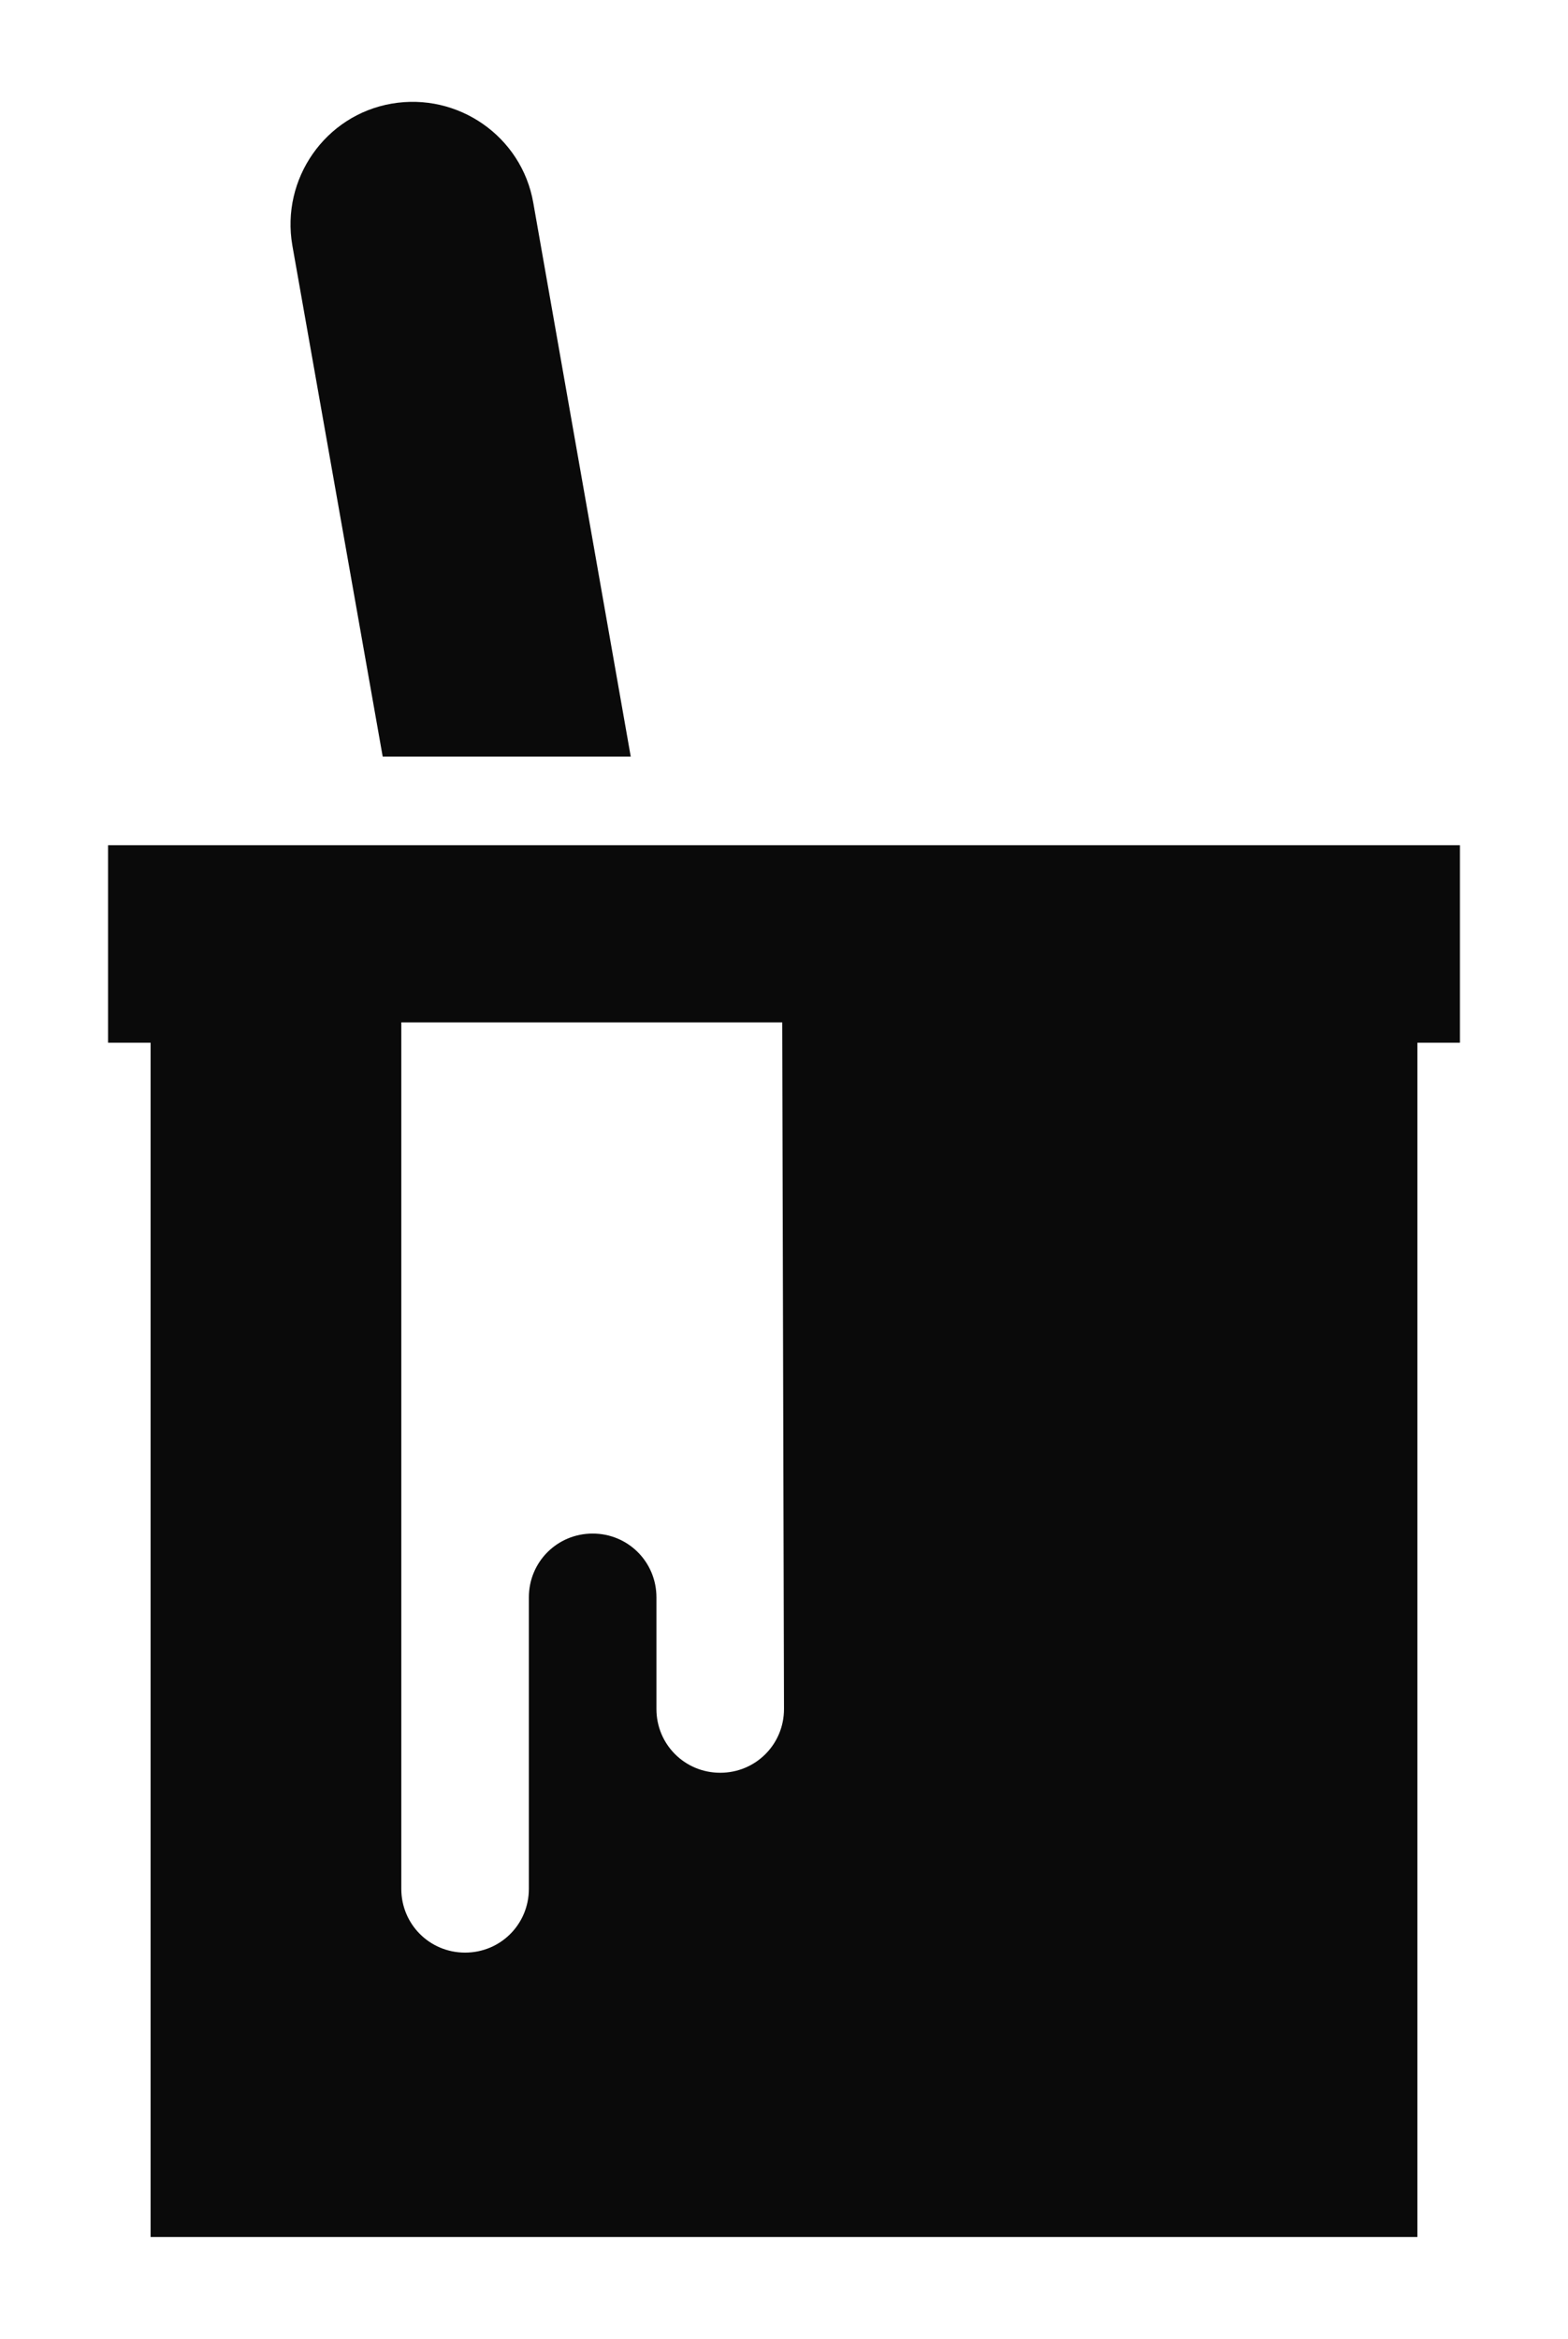 <?xml version="1.0" encoding="utf-8"?>
<!-- Generator: Adobe Illustrator 15.0.0, SVG Export Plug-In . SVG Version: 6.00 Build 0)  -->
<!DOCTYPE svg PUBLIC "-//W3C//DTD SVG 1.1//EN" "http://www.w3.org/Graphics/SVG/1.1/DTD/svg11.dtd">
<svg version="1.1" id="Layer_1" xmlns="http://www.w3.org/2000/svg" xmlns:xlink="http://www.w3.org/1999/xlink" x="0px" y="0px"
	 width="177px" height="264px" viewBox="0 0 177 264" style="enable-background:new 0 0 177 264;" xml:space="preserve">
<style type="text/css">
<![CDATA[
	.st0{fill:#0A0A0A;}
]]>
</style>
<g id="background">
</g>
<g id="icons">
	<path class="st0" d="M12.2,95.4v22.3H17v134.8h143V117.7h4.8V95.4H12.2z M88.5,192.9c0,4-3.2,7.2-7.2,7.2c-4,0-7.2-3.2-7.2-7.2
		v-12.6c0-4-3.2-7.2-7.2-7.2c-4,0-7.2,3.2-7.2,7.2v32.9c0,4-3.2,7.2-7.2,7.2c-4,0-7.2-3.2-7.2-7.2v-97.8h43L88.5,192.9L88.5,192.9z
		 M43.2,85.4h28l-11-62.5c-1.3-7.5-8.5-12.5-16-11.2c-7.5,1.3-12.5,8.5-11.2,16L43.2,85.4z"/>
</g>
</svg>
